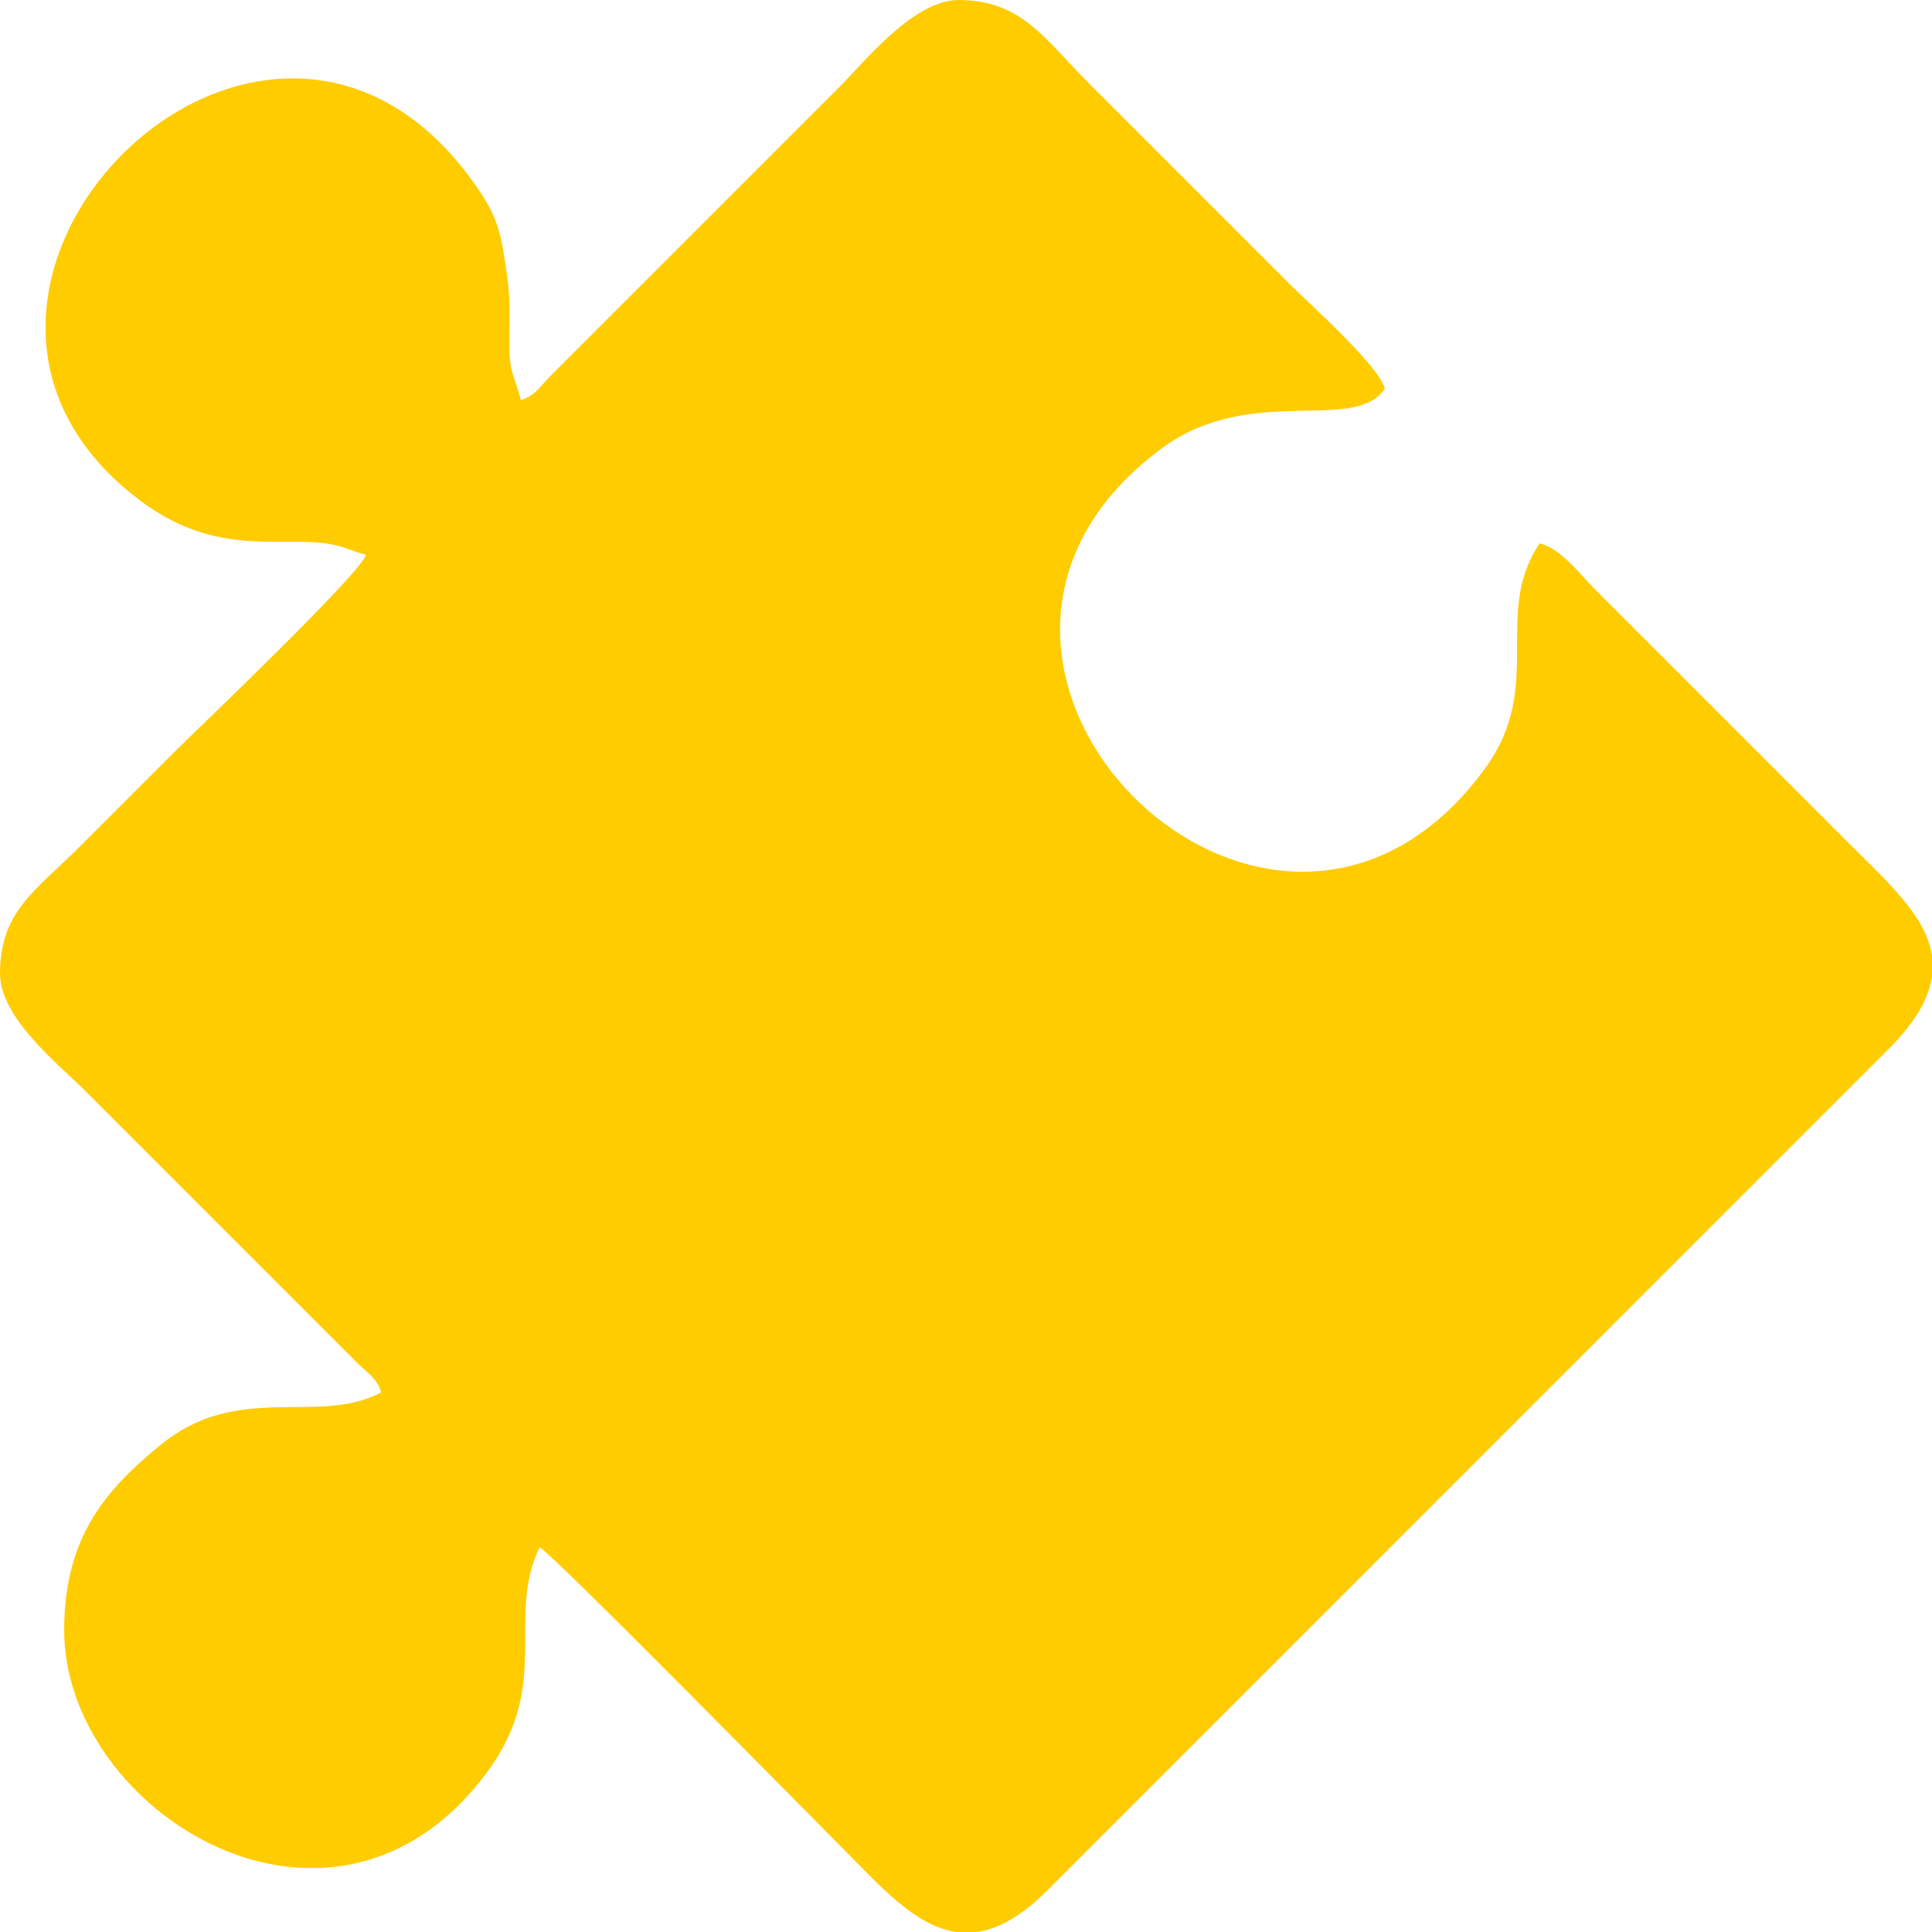 <?xml version="1.0" encoding="UTF-8"?> <svg xmlns="http://www.w3.org/2000/svg" xmlns:xlink="http://www.w3.org/1999/xlink" xmlns:xodm="http://www.corel.com/coreldraw/odm/2003" xml:space="preserve" width="92.285mm" height="92.285mm" version="1.1" style="shape-rendering:geometricPrecision; text-rendering:geometricPrecision; image-rendering:optimizeQuality; fill-rule:evenodd; clip-rule:evenodd" viewBox="0 0 791.37 791.37"> <defs> <style type="text/css"> .fil0 {fill:#FFCC00} </style> </defs> <g id="Слой_x0020_1">  <path class="fil0" d="M213.3 163.84c-2.23,-9.59 -4.73,-10.33 -4.69,-23.13 0.02,-9.4 0.48,-18.19 -0.8,-27.02 -2.71,-18.79 -3.37,-25.05 -15.69,-41.5 -87.09,-116.37 -248.49,49.33 -133.63,133.63 32.51,23.86 59.9,12.55 79.7,17.68 4.71,1.22 7,2.61 11.74,3.72 -2.05,7.66 -70.56,72.87 -77.67,79.99 -13.52,13.52 -25.9,25.9 -39.41,39.41 -17.98,17.98 -32.84,26.53 -32.84,52.17 0,18.18 23.95,37.09 34.39,47.53l112.06 112.06c3.92,3.9 8.13,6.25 9.66,11.98 -25.98,13.75 -58.21,-4.55 -90.03,21.25 -22.68,18.39 -39.8,38 -39.8,76.12 0,74.97 110.84,143.4 173.59,57.67 26.35,-36.01 7.16,-62.49 21.16,-91.67 7.74,5.19 107.51,106.73 123.27,122.49 15.87,15.87 30.29,32.74 47.44,35.16l8.36 0c8.78,-1.23 18.36,-6.44 29.21,-17.39l343.9 -343.91c11.41,-11.35 16.87,-21.15 18.16,-30.09l0 -8.48c-2.38,-16.26 -18.08,-30.13 -34.39,-46.44l-103.56 -103.56c-6.11,-6.11 -14.03,-16.89 -22.8,-18.93 -19.54,29.18 2.41,58.17 -22.28,92.1 -87.09,119.69 -251.17,-43.15 -132.54,-130.99 36.42,-26.97 78.97,-5.85 91.44,-24.48 -2.56,-9.6 -30.62,-34.49 -39.03,-42.89l-81.92 -81.92c-18.33,-18.33 -27.7,-34.39 -53.71,-34.39 -18.4,0 -38.41,25.27 -49.07,35.94 -14.8,14.8 -28.47,28.47 -43.28,43.28l-64.14 64.14c-3.98,3.98 -6.85,6.83 -10.82,10.82 -3.9,3.92 -6.25,8.13 -11.98,9.66z"></path> </g> </svg> 